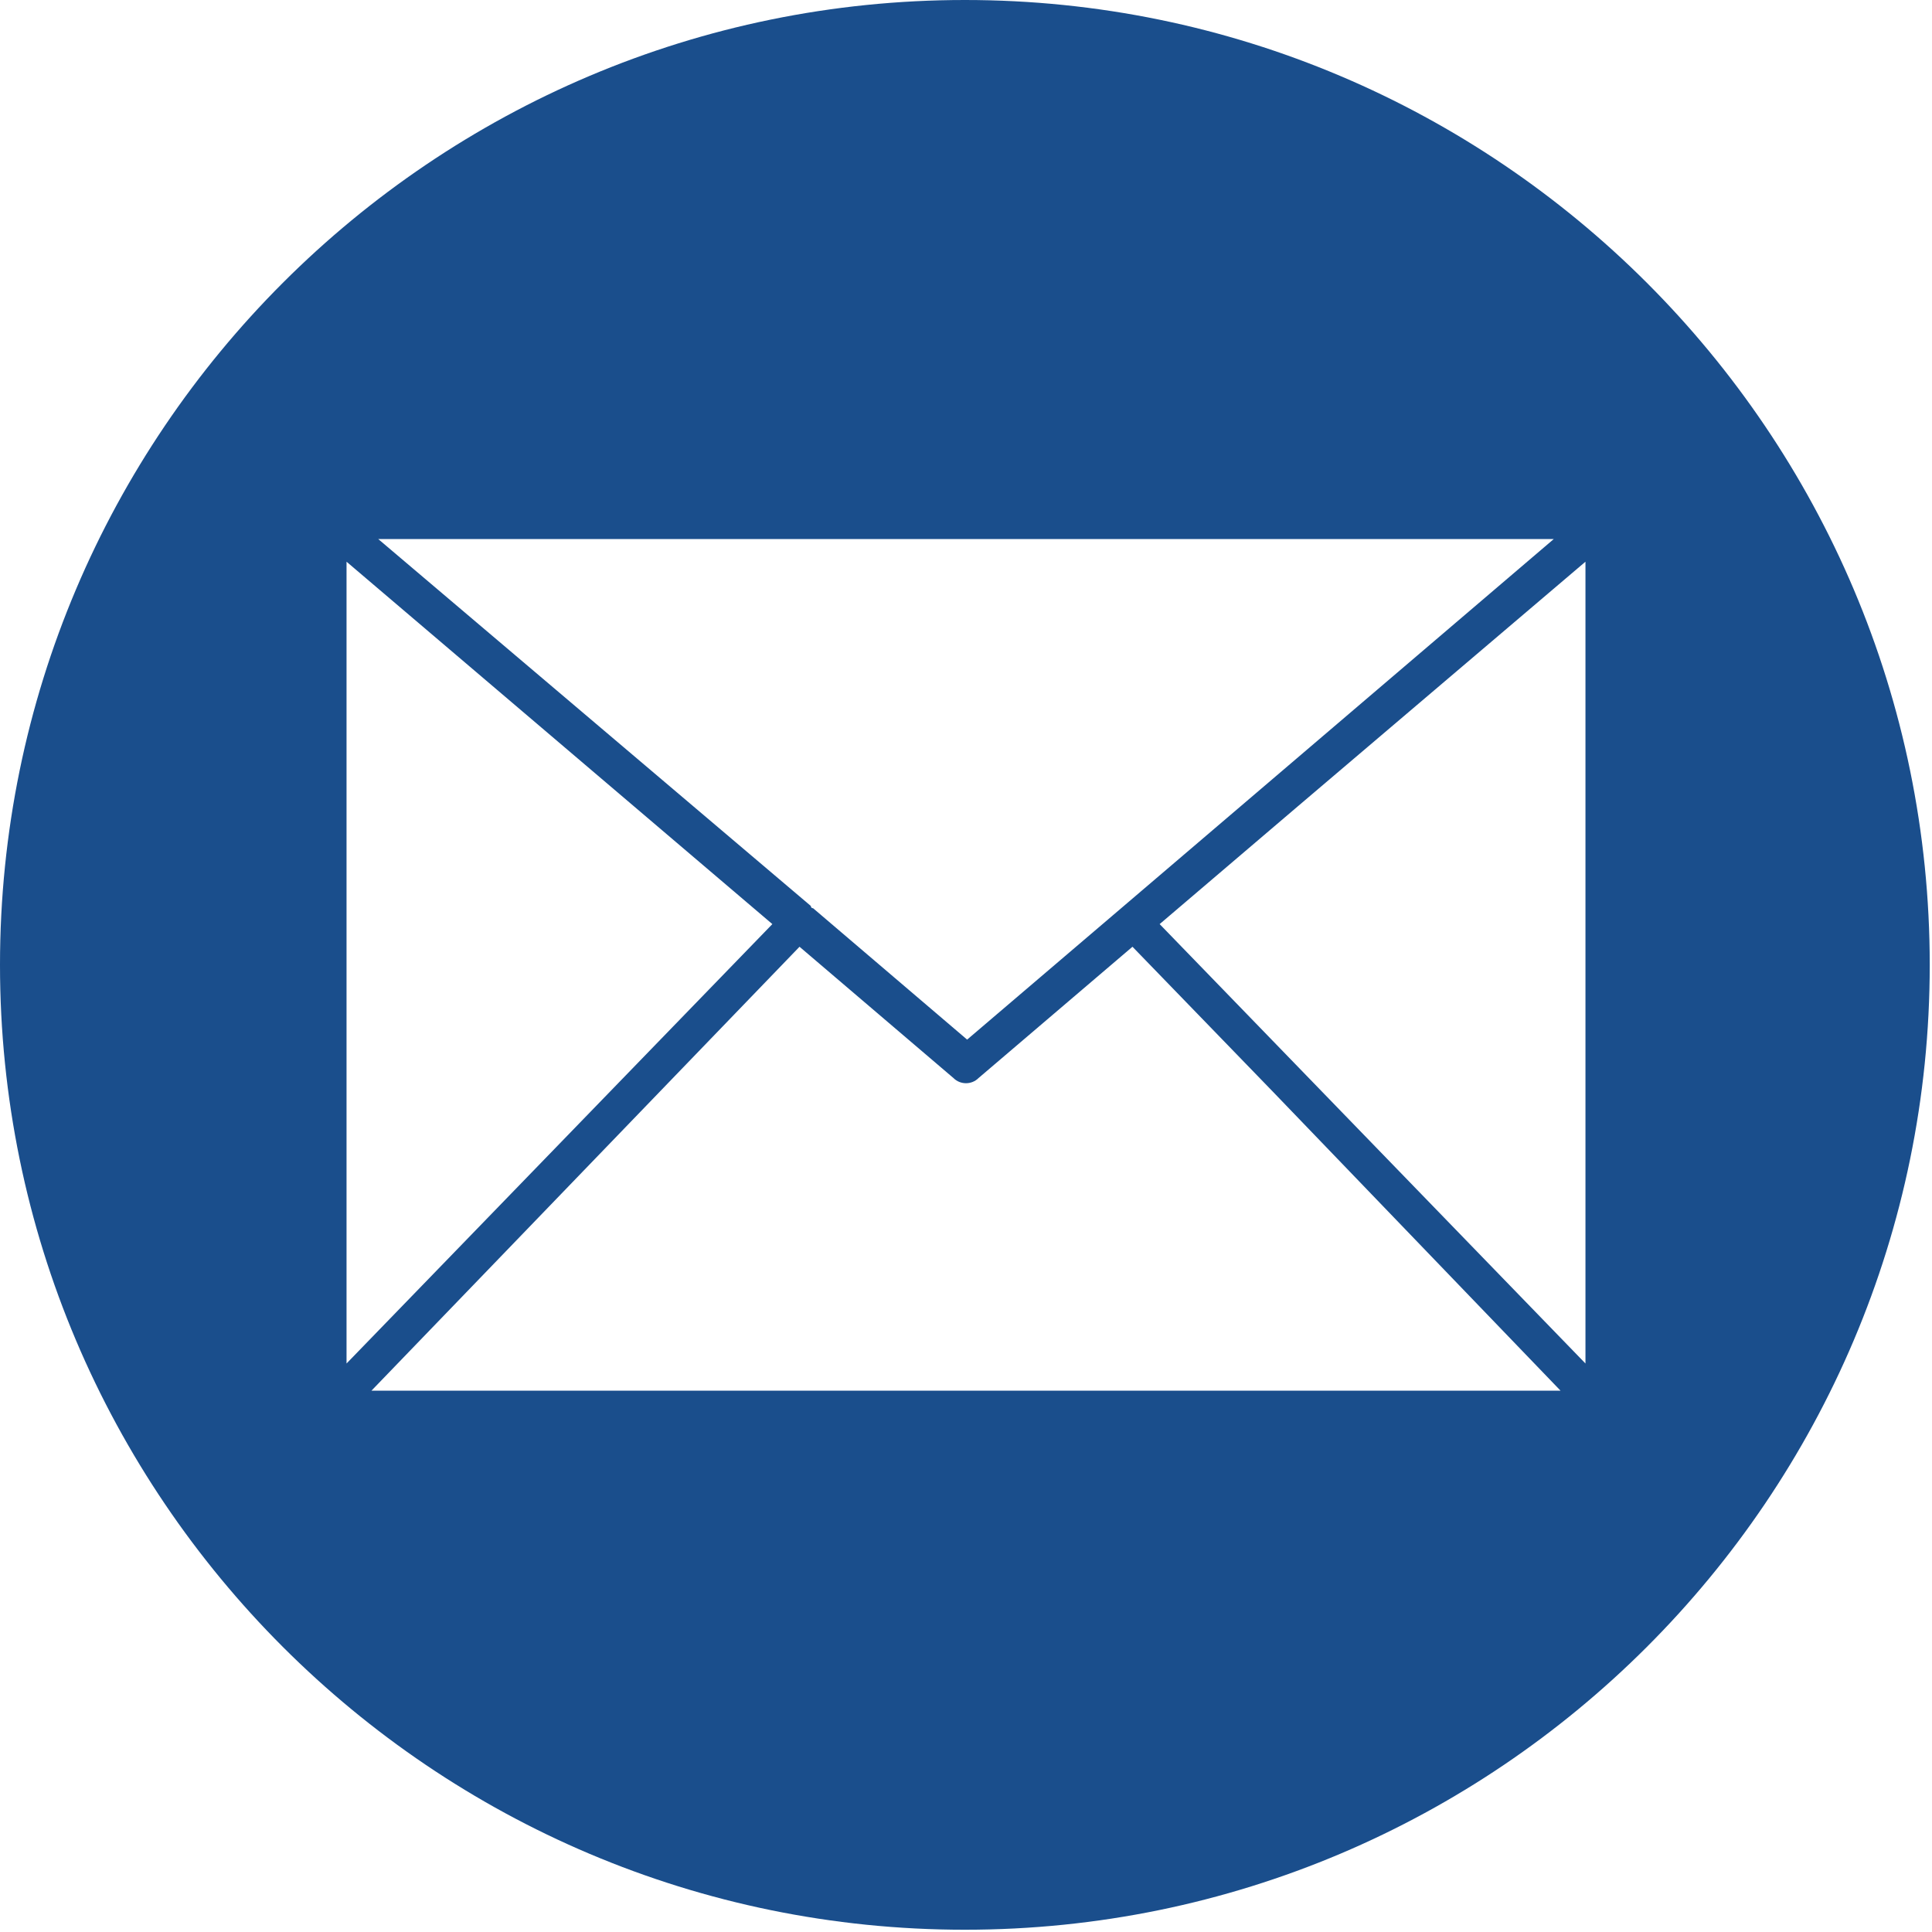 <svg width="30px" height="30px" viewBox="0 0 85.3 85.3" style="enable-background:new 0 0 85.3 85.3" xmlns="http://www.w3.org/2000/svg" xmlns:xlink="http://www.w3.org/1999/xlink" xml:space="preserve" x="0px" y="0px">
<g fill="#1a4e8c">
	<path d="M42.6,0C19.1,0,0,19.1,0,42.6s19.1,42.6,42.6,42.6c23.5,0,42.6-19.1,42.6-42.6S66.1,0,42.6,0z M68.6,23.8 L49.5,40.1h0l-6.8,5.8l-6.8-5.8c0,0-0.1,0-0.1-0.1L16.7,23.8H68.6z M15.3,24.8l18.8,16L15.3,60.2V24.8z M16.4,61.4l18.9-19.6 l6.8,5.8c0.3,0.3,0.8,0.3,1.1,0l6.8-5.8l6.2,6.4l12.7,13.2H16.4z M70,60.2L51.2,40.8l6.1-5.2L70,24.8V60.2z"/>
</g>
</svg>